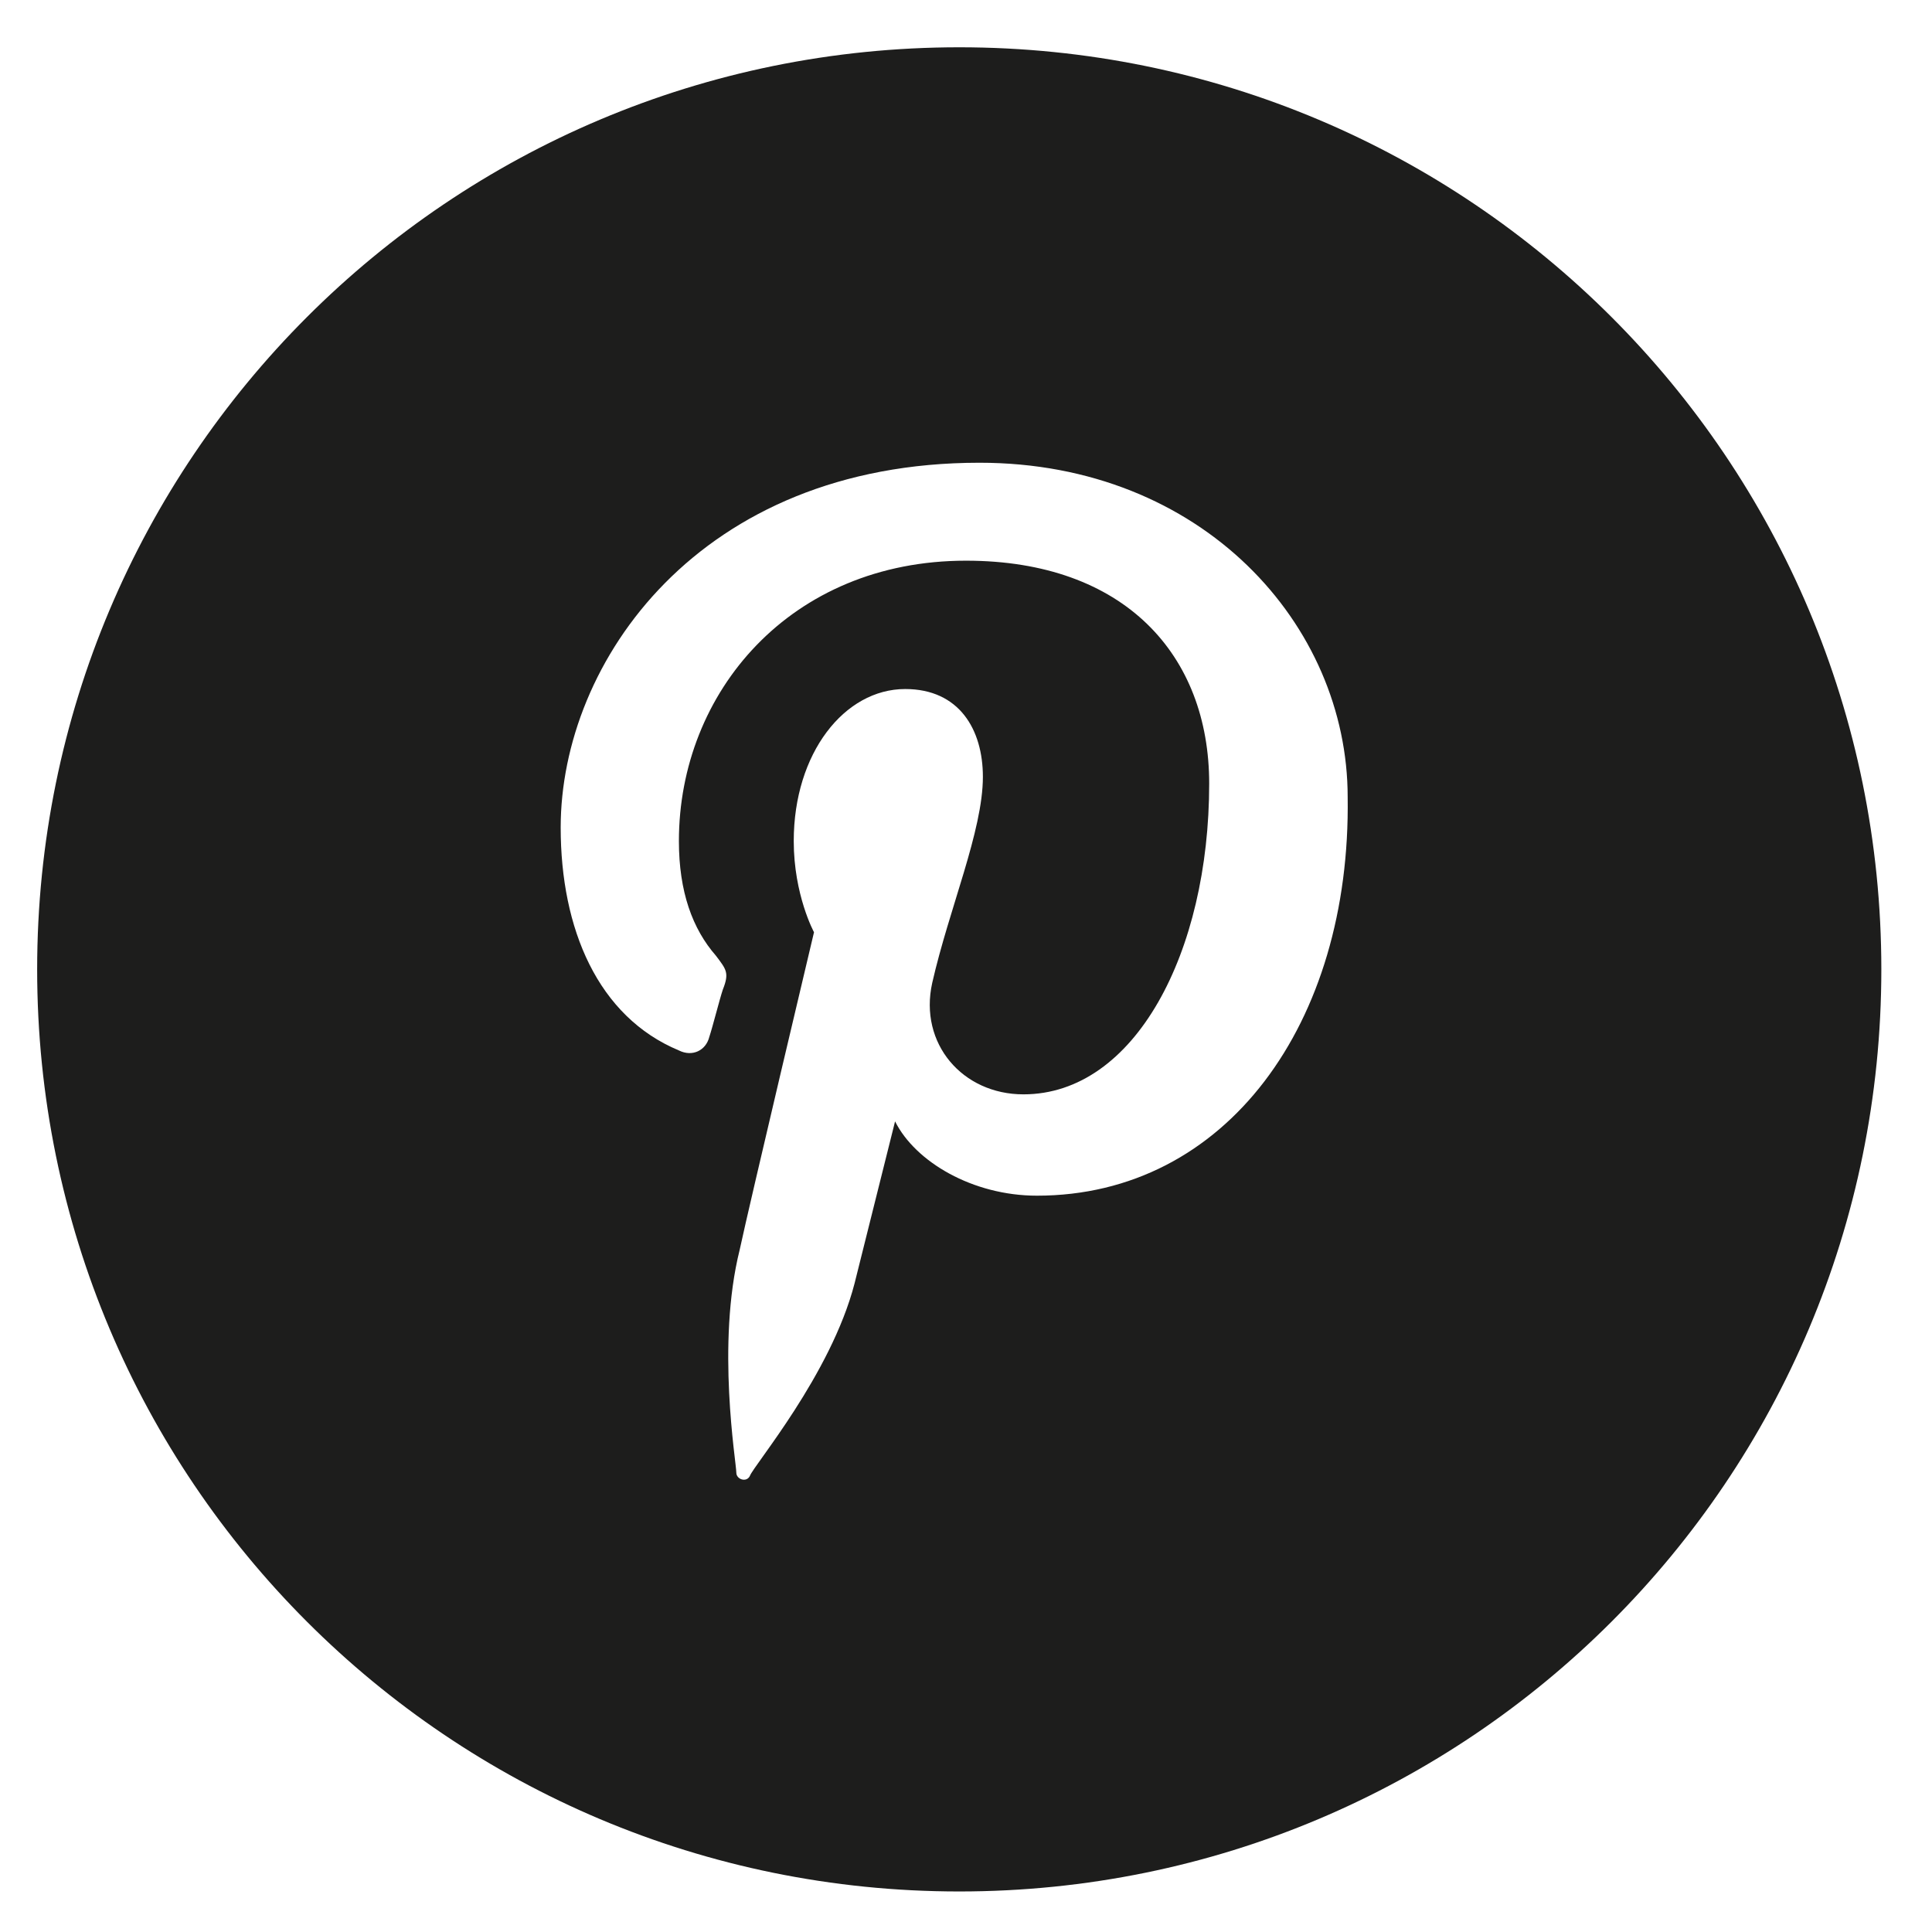 <?xml version="1.0" encoding="utf-8"?>
<!-- Generator: Adobe Illustrator 24.0.1, SVG Export Plug-In . SVG Version: 6.00 Build 0)  -->
<svg version="1.1" id="Laag_1" xmlns="http://www.w3.org/2000/svg" xmlns:xlink="http://www.w3.org/1999/xlink" x="0px" y="0px"
	 viewBox="0 0 57.2 57.2" style="enable-background:new 0 0 57.2 57.2;" xml:space="preserve">
<style type="text/css">
	.st0{display:none;}
	.st1{display:inline;fill:#1D1D1C;}
	.st2{display:none;fill:#1D1D1C;}
	.st3{fill:#1D1D1C;}
</style>
<g class="st0">
	<path class="st1" d="M28.8,30.3l10.6-9.2H16.7l10.6,9.2C27.7,30.7,28.4,30.7,28.8,30.3z"/>
	<path class="st1" d="M28.1,32.4c-0.7,0-1.4-0.2-1.9-0.7l-10.6-9.2v14.8c0,0.5,0.4,0.9,0.9,0.9h23.3c0.5,0,0.9-0.4,0.9-0.9V22.5
		L30,31.7C29.4,32.2,28.7,32.4,28.1,32.4z"/>
	<path class="st1" d="M28.4,1.4C13.3,1.4,1.1,13.6,1.1,28.7C1.1,43.8,13.3,56,28.4,56c15.1,0,27.3-12.2,27.3-27.3
		C55.7,13.6,43.5,1.4,28.4,1.4z M42.4,37.3c0,1.5-1.2,2.7-2.7,2.7H16.4c-1.5,0-2.7-1.2-2.7-2.7V22.1c0-1.5,1.2-2.7,2.7-2.7h23.3
		c1.5,0,2.7,1.2,2.7,2.7V37.3z"/>
</g>
<g class="st0">
	<path class="st1" d="M28.4,24c-2.6,0-4.7,2.1-4.7,4.7c0,2.6,2.1,4.7,4.7,4.7c2.6,0,4.7-2.1,4.7-4.7C33.1,26.1,31,24,28.4,24z"/>
	<path class="st1" d="M39.3,20.5c-0.3-0.7-0.6-1.1-1-1.6c-0.5-0.5-1-0.8-1.6-1c-0.5-0.2-1.2-0.4-2.6-0.5c-1.5-0.1-1.9-0.1-5.7-0.1
		c-3.7,0-4.2,0-5.7,0.1c-1.4,0.1-2.1,0.3-2.6,0.5c-0.7,0.3-1.1,0.6-1.6,1c-0.5,0.5-0.8,1-1,1.6c-0.2,0.5-0.4,1.2-0.5,2.6
		c-0.1,1.5-0.1,1.9-0.1,5.7c0,3.7,0,4.2,0.1,5.7c0.1,1.4,0.3,2.1,0.5,2.6c0.3,0.7,0.6,1.1,1,1.6c0.5,0.5,1,0.8,1.6,1
		c0.5,0.2,1.2,0.4,2.6,0.5c1.5,0.1,1.9,0.1,5.7,0.1c3.7,0,4.2,0,5.7-0.1c1.4-0.1,2.1-0.3,2.6-0.5c0.7-0.3,1.1-0.6,1.6-1
		c0.5-0.5,0.8-1,1-1.6c0.2-0.5,0.4-1.2,0.5-2.6c0.1-1.5,0.1-1.9,0.1-5.7c0-3.7,0-4.2-0.1-5.7C39.7,21.7,39.5,20.9,39.3,20.5z
		 M28.4,35.9c-4,0-7.2-3.2-7.2-7.2c0-4,3.2-7.2,7.2-7.2c4,0,7.2,3.2,7.2,7.2C35.6,32.7,32.4,35.9,28.4,35.9z M35.9,22.9
		c-0.9,0-1.7-0.8-1.7-1.7c0-0.9,0.8-1.7,1.7-1.7c0.9,0,1.7,0.8,1.7,1.7C37.5,22.2,36.8,22.9,35.9,22.9z"/>
	<path class="st1" d="M28.4,1.4C13.3,1.4,1.1,13.6,1.1,28.7C1.1,43.8,13.3,56,28.4,56c15.1,0,27.3-12.2,27.3-27.3
		C55.7,13.6,43.5,1.4,28.4,1.4z M42.3,34.5C42.2,36,42,37,41.7,37.9c-0.4,0.9-0.8,1.7-1.6,2.5c-0.8,0.8-1.6,1.3-2.5,1.6
		c-0.9,0.3-1.9,0.6-3.4,0.7c-1.5,0.1-2,0.1-5.8,0.1c-3.8,0-4.3,0-5.8-0.1c-1.5-0.1-2.5-0.3-3.4-0.7c-0.9-0.4-1.7-0.8-2.5-1.6
		c-0.8-0.8-1.3-1.6-1.6-2.5c-0.3-0.9-0.6-1.9-0.7-3.4c-0.1-1.5-0.1-2-0.1-5.8c0-3.8,0-4.3,0.1-5.8c0.1-1.5,0.3-2.5,0.7-3.4
		c0.4-0.9,0.8-1.7,1.6-2.5c0.8-0.8,1.6-1.3,2.5-1.6c0.9-0.3,1.9-0.6,3.4-0.7c1.5-0.1,2-0.1,5.8-0.1c3.8,0,4.3,0,5.8,0.1
		c1.5,0.1,2.5,0.3,3.4,0.7c0.9,0.4,1.7,0.8,2.5,1.6s1.3,1.6,1.6,2.5c0.3,0.9,0.6,1.9,0.7,3.4c0.1,1.5,0.1,2,0.1,5.8
		C42.4,32.5,42.4,33,42.3,34.5z"/>
</g>
<path class="st2" d="M28.4,1.4C13.3,1.4,1.1,13.6,1.1,28.7C1.1,43.8,13.3,56,28.4,56c15.1,0,27.3-12.2,27.3-27.3
	C55.7,13.6,43.5,1.4,28.4,1.4z M40.3,23.8c0,0.3,0,0.5,0,0.8c0,8.1-6.2,17.5-17.5,17.5c-3.5,0-6.7-1-9.4-2.8c0.5,0.1,1,0.1,1.5,0.1
	c2.9,0,5.5-1,7.6-2.6c-2.7,0-5-1.8-5.7-4.3c0.4,0.1,0.8,0.1,1.2,0.1c0.6,0,1.1-0.1,1.6-0.2c-2.8-0.6-4.9-3-4.9-6c0,0,0-0.1,0-0.1
	c0.8,0.5,1.8,0.7,2.8,0.8c-1.6-1.1-2.7-3-2.7-5.1c0-1.1,0.3-2.2,0.8-3.1c3,3.7,7.6,6.2,12.7,6.4c-0.1-0.5-0.2-0.9-0.2-1.4
	c0-3.4,2.8-6.1,6.1-6.1c1.8,0,3.4,0.7,4.5,1.9c1.4-0.3,2.7-0.8,3.9-1.5c-0.5,1.4-1.4,2.6-2.7,3.4c1.2-0.1,2.4-0.5,3.5-1
	C42.5,21.8,41.5,22.9,40.3,23.8z"/>
<path class="st3" d="M28.4,1.4C13.3,1.4,1.1,13.6,1.1,28.7C1.1,43.8,13.3,56,28.4,56c15.1,0,27.3-12.2,27.3-27.3
	C55.7,13.6,43.5,1.4,28.4,1.4z M30.7,35.4c-1.9,0-3.6-1-4.2-2.2c0,0-1,4-1.2,4.8c-0.7,2.7-3,5.4-3.1,5.7c-0.1,0.2-0.4,0.1-0.4-0.1
	c0-0.3-0.6-3.8,0.1-6.6c0.3-1.4,2.2-9.4,2.2-9.4s-0.6-1.1-0.6-2.7c0-2.6,1.5-4.5,3.3-4.5c1.6,0,2.3,1.2,2.3,2.6c0,1.6-1,3.9-1.5,6.1
	c-0.4,1.8,0.9,3.3,2.7,3.3c3.3,0,5.5-4.2,5.5-9.2c0-3.8-2.5-6.6-7.2-6.6c-5.2,0-8.5,3.9-8.5,8.3c0,1.5,0.4,2.6,1.1,3.4
	c0.3,0.4,0.4,0.5,0.2,1c-0.1,0.3-0.3,1.1-0.4,1.4c-0.1,0.4-0.5,0.6-0.9,0.4c-2.4-1-3.5-3.6-3.5-6.6c0-4.9,4.1-10.8,12.4-10.8
	c6.6,0,10.9,4.8,10.9,9.9C40,30.3,36.3,35.4,30.7,35.4z"/>
</svg>
